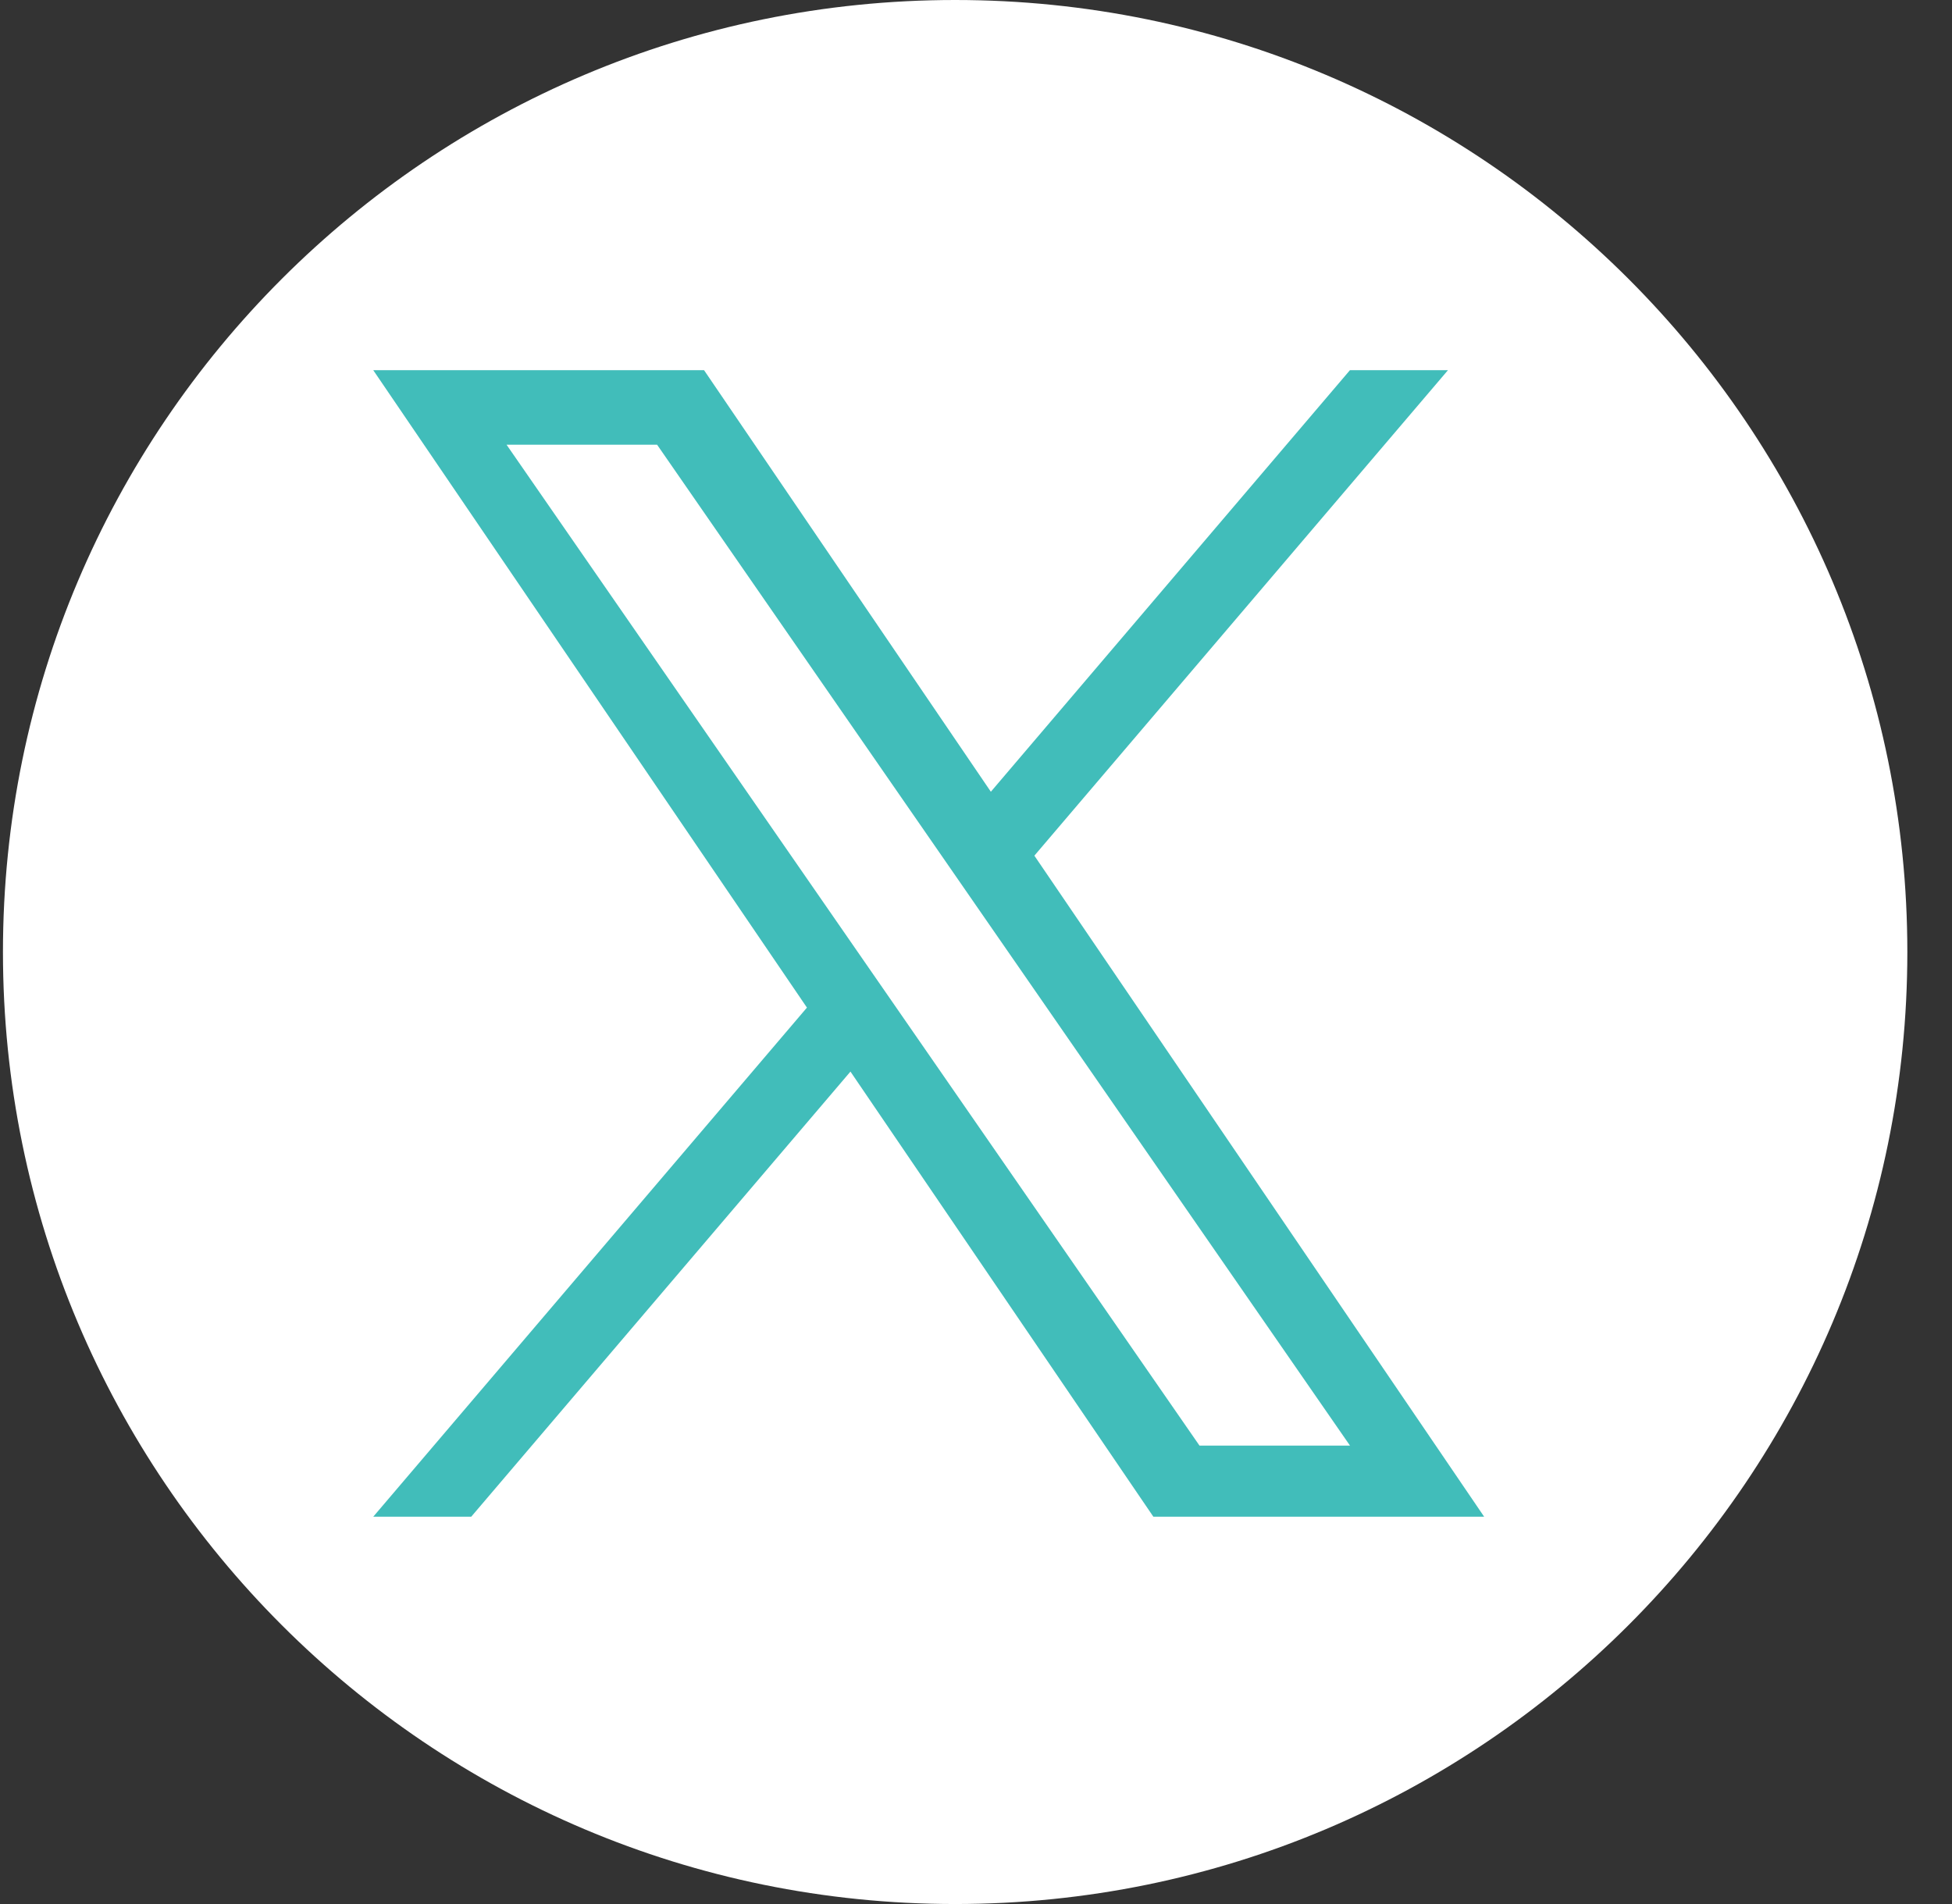 <svg width="41" height="40" viewBox="0 0 41 40" fill="none" xmlns="http://www.w3.org/2000/svg">
<rect x="0" y="0" width="41" height="40" fill="#333333" stroke="none"/>
<path d="M40.062 20C40.062 31.046 31.108 40 20.062 40C9.017 40 0.062 31.046 0.062 20C0.062 8.954 9.017 0 20.062 0C31.108 0 40.062 8.954 40.062 20Z" fill="white"/>
<path d="M21.726 17.976L30.413 7.777H28.354L20.812 16.633L14.788 7.777H7.84L16.949 21.168L7.84 31.863H9.898L17.863 22.512L24.225 31.863H31.173L21.726 17.976ZM18.907 21.286L17.984 19.953L10.64 9.343H13.802L19.728 17.905L20.651 19.239L28.355 30.369H25.194L18.907 21.286Z" fill="#41BDBA"/>
</svg>
